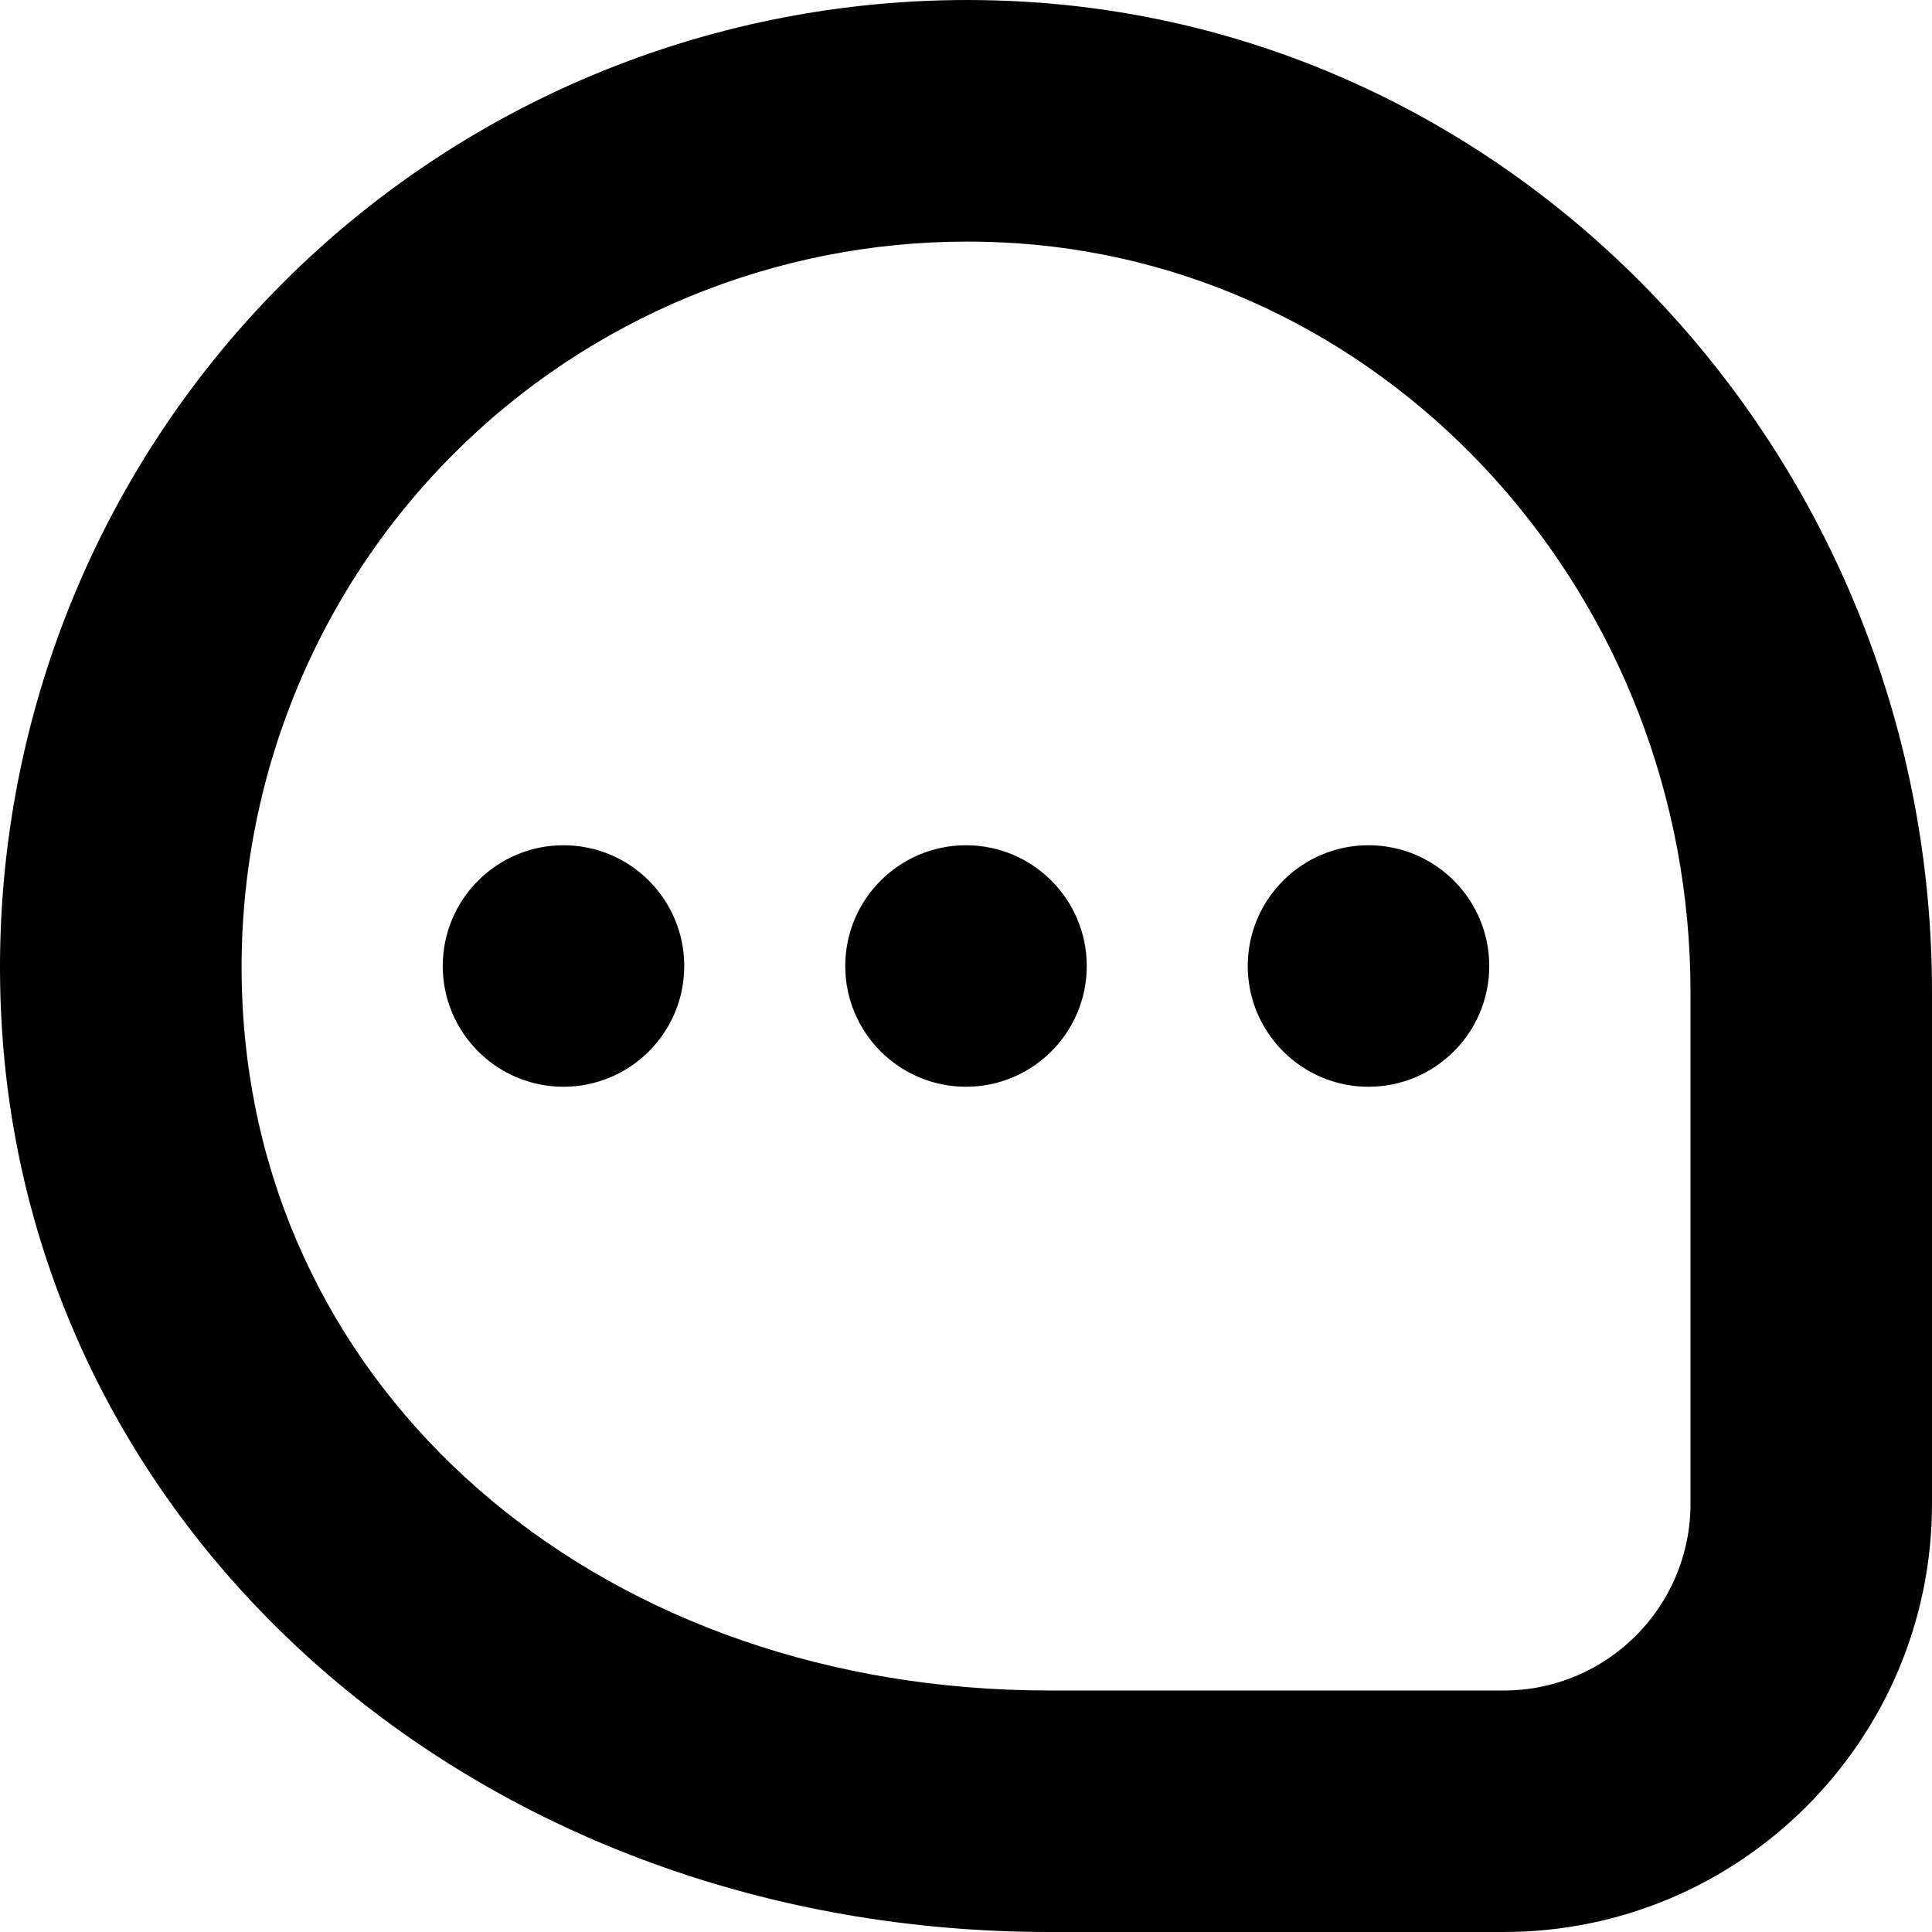 <?xml version="1.0" encoding="UTF-8"?>
<svg xmlns="http://www.w3.org/2000/svg" id="Layer_1" data-name="Layer 1" viewBox="0 0 24 24" width="512" height="512"><path d="m13.5,12c0,.828-.672,1.5-1.5,1.5s-1.5-.672-1.5-1.5.672-1.5,1.5-1.5,1.5.672,1.5,1.5Zm3.5-1.5c-.828,0-1.5.672-1.5,1.5s.672,1.5,1.5,1.5,1.5-.672,1.5-1.5-.672-1.5-1.5-1.5Zm-10,0c-.828,0-1.5.672-1.5,1.5s.672,1.5,1.5,1.5,1.5-.672,1.5-1.5-.672-1.5-1.5-1.5Zm17,1.825v6.357c0,2.933-2.386,5.318-5.318,5.318h-5.647C6.061,24,.47,19.208.029,12.853c-.241-3.475,1.027-6.876,3.479-9.332C5.96,1.065,9.356-.208,12.835.028c6.261.426,11.165,5.827,11.165,12.296Zm-3,0c0-4.898-3.676-8.984-8.368-9.303-.206-.014-.412-.021-.617-.021-2.391,0-4.689.944-6.383,2.64-1.839,1.842-2.79,4.395-2.609,7.004.335,4.841,4.546,8.355,10.012,8.355h5.647c1.278,0,2.318-1.04,2.318-2.318v-6.357Z"/></svg>
